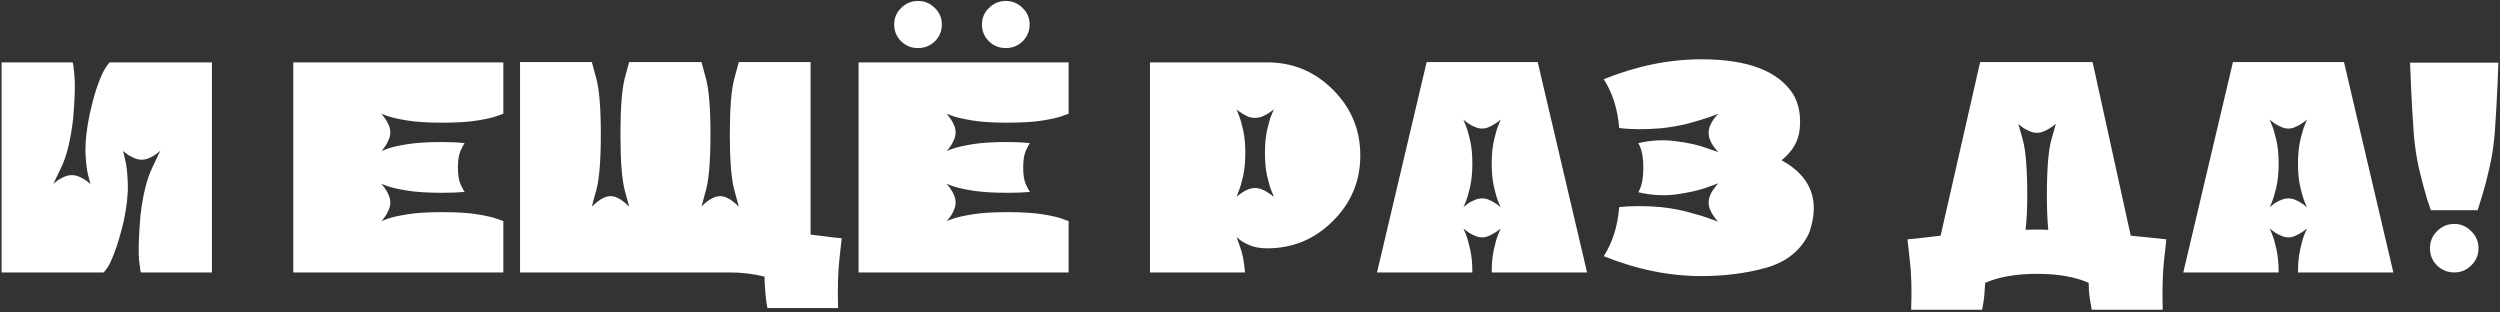 <?xml version="1.0" encoding="UTF-8"?> <svg xmlns="http://www.w3.org/2000/svg" width="312" height="39" viewBox="0 0 312 39" fill="none"><rect x="0" y="0" width="312" height="39" fill="#333333" stroke="none"/><path d="M9.054 7.785C9.124 7.878 9.206 8.462 9.299 9.535C9.393 10.608 9.334 12.382 9.124 14.855C8.821 17.445 8.331 19.452 7.654 20.875C6.978 22.275 6.639 22.975 6.639 22.975C6.639 22.975 6.698 22.917 6.814 22.8C6.954 22.683 7.129 22.555 7.339 22.415C7.573 22.275 7.829 22.147 8.109 22.03C8.389 21.913 8.669 21.855 8.949 21.855C9.253 21.855 9.544 21.913 9.824 22.03C10.104 22.147 10.349 22.275 10.559 22.415C10.793 22.555 10.968 22.683 11.084 22.8C11.224 22.917 11.294 22.975 11.294 22.975C11.294 22.975 11.201 22.625 11.014 21.925C10.828 21.202 10.711 20.198 10.664 18.915C10.641 17.608 10.816 16.057 11.189 14.26C11.563 12.603 11.924 11.32 12.274 10.41C12.624 9.477 12.928 8.823 13.184 8.45C13.441 8.053 13.616 7.832 13.709 7.785H26.449V34H17.594C17.548 34 17.466 33.475 17.349 32.425C17.256 31.352 17.314 29.52 17.524 26.93C17.828 24.34 18.318 22.345 18.994 20.945C19.671 19.522 20.009 18.81 20.009 18.81C20.009 18.81 19.939 18.868 19.799 18.985C19.683 19.102 19.508 19.23 19.274 19.37C19.064 19.51 18.819 19.638 18.539 19.755C18.259 19.872 17.968 19.93 17.664 19.93C17.384 19.93 17.104 19.872 16.824 19.755C16.544 19.638 16.288 19.51 16.054 19.37C15.844 19.23 15.669 19.102 15.529 18.985C15.413 18.868 15.354 18.81 15.354 18.81C15.354 18.81 15.436 19.16 15.599 19.86C15.786 20.56 15.903 21.563 15.949 22.87C15.996 24.177 15.833 25.728 15.459 27.525C15.039 29.275 14.643 30.617 14.269 31.55C13.919 32.483 13.616 33.125 13.359 33.475C13.103 33.825 12.951 34 12.904 34H0.199V7.785H9.054ZM36.601 7.785H62.816V14.19C62.816 14.19 62.559 14.283 62.046 14.47C61.556 14.657 60.751 14.843 59.631 15.03C58.511 15.217 57.029 15.31 55.186 15.31C53.366 15.31 51.896 15.217 50.776 15.03C49.656 14.843 48.839 14.657 48.326 14.47C47.836 14.283 47.591 14.19 47.591 14.19C47.591 14.19 47.649 14.26 47.766 14.4C47.882 14.54 48.011 14.715 48.151 14.925C48.291 15.135 48.419 15.38 48.536 15.66C48.652 15.94 48.711 16.232 48.711 16.535C48.711 16.815 48.652 17.095 48.536 17.375C48.419 17.655 48.291 17.912 48.151 18.145C48.011 18.355 47.882 18.53 47.766 18.67C47.649 18.787 47.591 18.845 47.591 18.845C47.591 18.845 47.836 18.752 48.326 18.565C48.839 18.378 49.656 18.192 50.776 18.005C51.896 17.818 53.366 17.725 55.186 17.725C56.259 17.725 57.192 17.772 57.986 17.865C57.869 18.005 57.694 18.332 57.461 18.845C57.251 19.358 57.146 20.047 57.146 20.91C57.146 21.773 57.251 22.462 57.461 22.975C57.694 23.465 57.869 23.792 57.986 23.955C57.192 24.025 56.259 24.06 55.186 24.06C53.366 24.06 51.896 23.967 50.776 23.78C49.656 23.593 48.839 23.407 48.326 23.22C47.836 23.033 47.591 22.94 47.591 22.94C47.591 22.94 47.649 23.01 47.766 23.15C47.882 23.267 48.011 23.442 48.151 23.675C48.291 23.885 48.419 24.13 48.536 24.41C48.652 24.69 48.711 24.982 48.711 25.285C48.711 25.565 48.652 25.845 48.536 26.125C48.419 26.405 48.291 26.662 48.151 26.895C48.011 27.105 47.882 27.28 47.766 27.42C47.649 27.537 47.591 27.595 47.591 27.595C47.591 27.595 47.836 27.502 48.326 27.315C48.839 27.128 49.656 26.942 50.776 26.755C51.896 26.568 53.366 26.475 55.186 26.475C57.029 26.475 58.511 26.568 59.631 26.755C60.751 26.942 61.556 27.128 62.046 27.315C62.559 27.502 62.816 27.595 62.816 27.595V34H36.601V7.785ZM105.047 29.73C105.047 29.73 104.953 30.57 104.767 32.25C104.58 33.907 104.522 35.972 104.592 38.445H95.772C95.655 37.838 95.573 37.232 95.527 36.625C95.48 36.018 95.445 35.517 95.422 35.12C95.422 34.723 95.422 34.525 95.422 34.525C94.022 34.175 92.575 34 91.082 34H64.902V7.75H101.162V29.275C102.328 29.415 103.262 29.532 103.962 29.625C104.685 29.695 105.047 29.73 105.047 29.73ZM78.517 25.775C78.517 25.775 78.33 25.087 77.957 23.71C77.607 22.333 77.432 20.023 77.432 16.78C77.432 13.513 77.607 11.192 77.957 9.815C78.33 8.438 78.517 7.75 78.517 7.75H76.207H73.862C73.862 7.75 74.048 8.438 74.422 9.815C74.795 11.192 74.982 13.513 74.982 16.78C74.982 20.023 74.795 22.333 74.422 23.71C74.048 25.087 73.862 25.775 73.862 25.775C73.862 25.775 73.932 25.717 74.072 25.6C74.212 25.46 74.387 25.308 74.597 25.145C74.83 24.958 75.075 24.807 75.332 24.69C75.612 24.55 75.903 24.48 76.207 24.48C76.51 24.48 76.79 24.55 77.047 24.69C77.327 24.807 77.572 24.958 77.782 25.145C78.015 25.308 78.19 25.46 78.307 25.6C78.447 25.717 78.517 25.775 78.517 25.775ZM87.547 25.775C87.547 25.775 87.605 25.717 87.722 25.6C87.862 25.46 88.037 25.308 88.247 25.145C88.48 24.958 88.737 24.807 89.017 24.69C89.297 24.55 89.588 24.48 89.892 24.48C90.172 24.48 90.452 24.55 90.732 24.69C91.012 24.807 91.257 24.958 91.467 25.145C91.7 25.308 91.875 25.46 91.992 25.6C92.132 25.717 92.202 25.775 92.202 25.775C92.202 25.775 92.015 25.087 91.642 23.71C91.268 22.333 91.082 20.023 91.082 16.78C91.082 13.513 91.268 11.192 91.642 9.815C92.015 8.438 92.202 7.75 92.202 7.75H89.892H87.547C87.547 7.75 87.733 8.438 88.107 9.815C88.48 11.192 88.667 13.513 88.667 16.78C88.667 20.023 88.48 22.333 88.107 23.71C87.733 25.087 87.547 25.775 87.547 25.775ZM107.148 7.785H133.363V14.19C133.363 14.19 133.106 14.283 132.593 14.47C132.103 14.657 131.298 14.843 130.178 15.03C129.058 15.217 127.576 15.31 125.733 15.31C123.913 15.31 122.443 15.217 121.323 15.03C120.203 14.843 119.386 14.657 118.873 14.47C118.383 14.283 118.138 14.19 118.138 14.19C118.138 14.19 118.196 14.26 118.313 14.4C118.429 14.54 118.558 14.715 118.698 14.925C118.838 15.135 118.966 15.38 119.083 15.66C119.199 15.94 119.258 16.232 119.258 16.535C119.258 16.815 119.199 17.095 119.083 17.375C118.966 17.655 118.838 17.912 118.698 18.145C118.558 18.355 118.429 18.53 118.313 18.67C118.196 18.787 118.138 18.845 118.138 18.845C118.138 18.845 118.383 18.752 118.873 18.565C119.386 18.378 120.203 18.192 121.323 18.005C122.443 17.818 123.913 17.725 125.733 17.725C126.806 17.725 127.739 17.772 128.533 17.865C128.416 18.005 128.241 18.332 128.008 18.845C127.798 19.358 127.693 20.047 127.693 20.91C127.693 21.773 127.798 22.462 128.008 22.975C128.241 23.465 128.416 23.792 128.533 23.955C127.739 24.025 126.806 24.06 125.733 24.06C123.913 24.06 122.443 23.967 121.323 23.78C120.203 23.593 119.386 23.407 118.873 23.22C118.383 23.033 118.138 22.94 118.138 22.94C118.138 22.94 118.196 23.01 118.313 23.15C118.429 23.267 118.558 23.442 118.698 23.675C118.838 23.885 118.966 24.13 119.083 24.41C119.199 24.69 119.258 24.982 119.258 25.285C119.258 25.565 119.199 25.845 119.083 26.125C118.966 26.405 118.838 26.662 118.698 26.895C118.558 27.105 118.429 27.28 118.313 27.42C118.196 27.537 118.138 27.595 118.138 27.595C118.138 27.595 118.383 27.502 118.873 27.315C119.386 27.128 120.203 26.942 121.323 26.755C122.443 26.568 123.913 26.475 125.733 26.475C127.576 26.475 129.058 26.568 130.178 26.755C131.298 26.942 132.103 27.128 132.593 27.315C133.106 27.502 133.363 27.595 133.363 27.595V34H107.148V7.785ZM114.568 6C113.751 6 113.051 5.72 112.468 5.16C111.884 4.577 111.593 3.877 111.593 3.06C111.593 2.243 111.884 1.555 112.468 0.995C113.051 0.412 113.751 0.12 114.568 0.12C115.384 0.12 116.084 0.412 116.668 0.995C117.251 1.555 117.543 2.243 117.543 3.06C117.543 3.877 117.251 4.577 116.668 5.16C116.084 5.72 115.384 6 114.568 6ZM125.523 6C124.706 6 124.006 5.72 123.423 5.16C122.839 4.577 122.548 3.877 122.548 3.06C122.548 2.243 122.839 1.555 123.423 0.995C124.006 0.412 124.706 0.12 125.523 0.12C126.339 0.12 127.039 0.412 127.623 0.995C128.206 1.555 128.498 2.243 128.498 3.06C128.498 3.877 128.206 4.577 127.623 5.16C127.039 5.72 126.339 6 125.523 6ZM158.145 7.785C161.342 7.785 164.072 8.917 166.335 11.18C168.622 13.443 169.765 16.185 169.765 19.405C169.765 22.602 168.622 25.332 166.335 27.595C164.072 29.858 161.342 30.99 158.145 30.99C157.328 30.99 156.628 30.873 156.045 30.64C155.485 30.407 155.053 30.173 154.75 29.94C154.47 29.707 154.33 29.59 154.33 29.59C154.33 29.59 154.47 29.987 154.75 30.78C155.053 31.55 155.263 32.623 155.38 34H143.515V7.785C143.515 7.785 144.192 7.785 145.545 7.785C146.922 7.785 148.532 7.785 150.375 7.785C152.218 7.785 153.875 7.785 155.345 7.785C156.838 7.785 157.772 7.785 158.145 7.785ZM158.985 24.55C158.985 24.55 158.892 24.328 158.705 23.885C158.518 23.442 158.332 22.812 158.145 21.995C157.958 21.178 157.865 20.21 157.865 19.09C157.865 17.97 157.958 17.002 158.145 16.185C158.332 15.368 158.518 14.738 158.705 14.295C158.892 13.852 158.985 13.63 158.985 13.63C158.985 13.63 158.915 13.688 158.775 13.805C158.635 13.898 158.448 14.027 158.215 14.19C157.982 14.33 157.725 14.458 157.445 14.575C157.188 14.668 156.92 14.715 156.64 14.715C156.36 14.715 156.08 14.668 155.8 14.575C155.543 14.458 155.298 14.33 155.065 14.19C154.832 14.027 154.645 13.898 154.505 13.805C154.388 13.688 154.33 13.63 154.33 13.63C154.33 13.63 154.412 13.852 154.575 14.295C154.762 14.738 154.948 15.368 155.135 16.185C155.322 17.002 155.415 17.97 155.415 19.09C155.415 20.21 155.322 21.178 155.135 21.995C154.948 22.812 154.762 23.442 154.575 23.885C154.412 24.328 154.33 24.55 154.33 24.55C154.33 24.55 154.388 24.503 154.505 24.41C154.645 24.293 154.82 24.165 155.03 24.025C155.263 23.862 155.508 23.733 155.765 23.64C156.045 23.523 156.337 23.465 156.64 23.465C156.943 23.465 157.223 23.523 157.48 23.64C157.76 23.733 158.005 23.862 158.215 24.025C158.448 24.165 158.635 24.293 158.775 24.41C158.915 24.503 158.985 24.55 158.985 24.55ZM191.905 7.75L198.065 34H186.165C186.165 34 186.165 33.988 186.165 33.965C186.165 32.868 186.258 31.912 186.445 31.095C186.631 30.255 186.818 29.613 187.005 29.17C187.191 28.727 187.285 28.505 187.285 28.505C187.285 28.505 187.215 28.563 187.075 28.68C186.935 28.797 186.748 28.925 186.515 29.065C186.305 29.205 186.06 29.333 185.78 29.45C185.523 29.567 185.255 29.625 184.975 29.625C184.695 29.625 184.415 29.567 184.135 29.45C183.855 29.333 183.598 29.205 183.365 29.065C183.155 28.925 182.98 28.797 182.84 28.68C182.7 28.563 182.63 28.505 182.63 28.505C182.63 28.505 182.723 28.727 182.91 29.17C183.096 29.613 183.283 30.255 183.47 31.095C183.656 31.912 183.75 32.868 183.75 33.965C183.75 33.988 183.75 34 183.75 34H171.85L178.045 7.75H191.905ZM187.285 25.88C187.285 25.88 187.191 25.658 187.005 25.215C186.818 24.772 186.631 24.142 186.445 23.325C186.258 22.485 186.165 21.517 186.165 20.42C186.165 19.3 186.258 18.332 186.445 17.515C186.631 16.698 186.818 16.068 187.005 15.625C187.191 15.158 187.285 14.925 187.285 14.925C187.285 14.925 187.215 14.983 187.075 15.1C186.935 15.217 186.748 15.345 186.515 15.485C186.305 15.625 186.06 15.753 185.78 15.87C185.523 15.987 185.255 16.045 184.975 16.045C184.695 16.045 184.415 15.987 184.135 15.87C183.855 15.753 183.598 15.625 183.365 15.485C183.155 15.345 182.98 15.217 182.84 15.1C182.7 14.983 182.63 14.925 182.63 14.925C182.63 14.925 182.723 15.158 182.91 15.625C183.096 16.068 183.283 16.698 183.47 17.515C183.656 18.332 183.75 19.3 183.75 20.42C183.75 21.517 183.656 22.485 183.47 23.325C183.283 24.142 183.096 24.772 182.91 25.215C182.723 25.658 182.63 25.88 182.63 25.88C182.63 25.88 182.688 25.822 182.805 25.705C182.945 25.588 183.12 25.46 183.33 25.32C183.563 25.18 183.82 25.052 184.1 24.935C184.38 24.818 184.671 24.76 184.975 24.76C185.255 24.76 185.535 24.818 185.815 24.935C186.095 25.052 186.34 25.18 186.55 25.32C186.783 25.46 186.958 25.588 187.075 25.705C187.215 25.822 187.285 25.88 187.285 25.88ZM222.341 20C226.051 22.03 227.194 25.063 225.771 29.1C224.744 31.247 222.971 32.682 220.451 33.405C217.954 34.105 215.247 34.455 212.331 34.455C208.317 34.455 204.257 33.627 200.151 31.97C201.247 30.267 201.889 28.225 202.076 25.845C203.569 25.682 205.307 25.682 207.291 25.845C208.574 25.985 209.752 26.207 210.826 26.51C211.899 26.79 212.774 27.058 213.451 27.315C214.127 27.548 214.466 27.665 214.466 27.665C214.466 27.665 214.396 27.607 214.256 27.49C214.139 27.35 213.999 27.163 213.836 26.93C213.672 26.697 213.532 26.44 213.416 26.16C213.299 25.88 213.241 25.588 213.241 25.285C213.241 24.982 213.299 24.69 213.416 24.41C213.532 24.107 213.672 23.85 213.836 23.64C213.999 23.407 214.139 23.22 214.256 23.08C214.396 22.94 214.466 22.87 214.466 22.87C214.466 22.87 213.952 23.057 212.926 23.43C211.922 23.78 210.651 24.06 209.111 24.27C207.594 24.457 206.042 24.363 204.456 23.99C204.876 23.313 205.086 22.287 205.086 20.91C205.086 19.557 204.876 18.542 204.456 17.865C206.042 17.492 207.594 17.41 209.111 17.62C210.651 17.807 211.922 18.087 212.926 18.46C213.952 18.81 214.466 18.985 214.466 18.985C214.466 18.985 214.396 18.915 214.256 18.775C214.139 18.635 213.999 18.46 213.836 18.25C213.672 18.017 213.532 17.76 213.416 17.48C213.299 17.177 213.241 16.873 213.241 16.57C213.241 16.267 213.299 15.975 213.416 15.695C213.532 15.415 213.672 15.158 213.836 14.925C213.999 14.692 214.139 14.517 214.256 14.4C214.396 14.26 214.466 14.19 214.466 14.19C214.466 14.19 214.127 14.318 213.451 14.575C212.774 14.808 211.899 15.077 210.826 15.38C209.752 15.66 208.574 15.87 207.291 16.01C205.307 16.173 203.569 16.162 202.076 15.975C201.889 13.618 201.247 11.588 200.151 9.885C204.257 8.228 208.317 7.4 212.331 7.4C218.164 7.4 222.002 8.882 223.846 11.845C224.499 13.035 224.756 14.412 224.616 15.975C224.499 17.538 223.741 18.88 222.341 20ZM270.361 29.87C270.361 29.87 270.268 30.722 270.081 32.425C269.894 34.105 269.836 36.182 269.906 38.655H261.051C260.864 37.722 260.748 36.928 260.701 36.275C260.678 35.622 260.666 35.295 260.666 35.295C258.963 34.548 256.816 34.175 254.226 34.175C251.636 34.175 249.478 34.548 247.751 35.295C247.751 35.295 247.728 35.622 247.681 36.275C247.658 36.928 247.553 37.722 247.366 38.655H238.511C238.604 36.182 238.546 34.105 238.336 32.425C238.149 30.722 238.056 29.87 238.056 29.87C238.056 29.87 238.429 29.835 239.176 29.765C239.946 29.672 240.949 29.555 242.186 29.415L247.121 7.75H261.156L265.916 29.415C267.223 29.532 268.284 29.637 269.101 29.73C269.941 29.823 270.361 29.87 270.361 29.87ZM252.791 28.68C253.281 28.657 253.759 28.645 254.226 28.645C254.669 28.645 255.136 28.657 255.626 28.68C255.509 27.467 255.451 26.067 255.451 24.48C255.451 21.097 255.638 18.752 256.011 17.445C256.384 16.115 256.571 15.45 256.571 15.45C256.571 15.45 256.501 15.508 256.361 15.625C256.221 15.742 256.034 15.87 255.801 16.01C255.591 16.15 255.346 16.278 255.066 16.395C254.786 16.512 254.506 16.57 254.226 16.57C253.923 16.57 253.631 16.512 253.351 16.395C253.071 16.278 252.814 16.15 252.581 16.01C252.371 15.87 252.196 15.742 252.056 15.625C251.939 15.508 251.881 15.45 251.881 15.45C251.881 15.45 252.068 16.115 252.441 17.445C252.814 18.752 253.001 21.097 253.001 24.48C253.001 26.067 252.931 27.467 252.791 28.68ZM292.53 7.75L298.69 34H286.79C286.79 34 286.79 33.988 286.79 33.965C286.79 32.868 286.883 31.912 287.07 31.095C287.256 30.255 287.443 29.613 287.63 29.17C287.816 28.727 287.91 28.505 287.91 28.505C287.91 28.505 287.84 28.563 287.7 28.68C287.56 28.797 287.373 28.925 287.14 29.065C286.93 29.205 286.685 29.333 286.405 29.45C286.148 29.567 285.88 29.625 285.6 29.625C285.32 29.625 285.04 29.567 284.76 29.45C284.48 29.333 284.223 29.205 283.99 29.065C283.78 28.925 283.605 28.797 283.465 28.68C283.325 28.563 283.255 28.505 283.255 28.505C283.255 28.505 283.348 28.727 283.535 29.17C283.721 29.613 283.908 30.255 284.095 31.095C284.281 31.912 284.375 32.868 284.375 33.965C284.375 33.988 284.375 34 284.375 34H272.475L278.67 7.75H292.53ZM287.91 25.88C287.91 25.88 287.816 25.658 287.63 25.215C287.443 24.772 287.256 24.142 287.07 23.325C286.883 22.485 286.79 21.517 286.79 20.42C286.79 19.3 286.883 18.332 287.07 17.515C287.256 16.698 287.443 16.068 287.63 15.625C287.816 15.158 287.91 14.925 287.91 14.925C287.91 14.925 287.84 14.983 287.7 15.1C287.56 15.217 287.373 15.345 287.14 15.485C286.93 15.625 286.685 15.753 286.405 15.87C286.148 15.987 285.88 16.045 285.6 16.045C285.32 16.045 285.04 15.987 284.76 15.87C284.48 15.753 284.223 15.625 283.99 15.485C283.78 15.345 283.605 15.217 283.465 15.1C283.325 14.983 283.255 14.925 283.255 14.925C283.255 14.925 283.348 15.158 283.535 15.625C283.721 16.068 283.908 16.698 284.095 17.515C284.281 18.332 284.375 19.3 284.375 20.42C284.375 21.517 284.281 22.485 284.095 23.325C283.908 24.142 283.721 24.772 283.535 25.215C283.348 25.658 283.255 25.88 283.255 25.88C283.255 25.88 283.313 25.822 283.43 25.705C283.57 25.588 283.745 25.46 283.955 25.32C284.188 25.18 284.445 25.052 284.725 24.935C285.005 24.818 285.296 24.76 285.6 24.76C285.88 24.76 286.16 24.818 286.44 24.935C286.72 25.052 286.965 25.18 287.175 25.32C287.408 25.46 287.583 25.588 287.7 25.705C287.84 25.822 287.91 25.88 287.91 25.88ZM309.211 26.23H303.366C303.366 26.23 303.202 25.74 302.876 24.76C302.572 23.757 302.246 22.532 301.896 21.085C301.569 19.615 301.347 18.11 301.231 16.57C301.067 14.213 300.951 12.172 300.881 10.445C300.811 8.695 300.776 7.82 300.776 7.82H311.801C311.801 7.82 311.766 8.695 311.696 10.445C311.626 12.172 311.509 14.213 311.346 16.57C311.229 18.11 310.996 19.615 310.646 21.085C310.319 22.532 309.992 23.757 309.666 24.76C309.362 25.74 309.211 26.23 309.211 26.23ZM309.316 30.99C309.316 31.83 309.012 32.542 308.406 33.125C307.822 33.708 307.122 34 306.306 34C305.466 34 304.742 33.708 304.136 33.125C303.552 32.542 303.261 31.83 303.261 30.99C303.261 30.15 303.552 29.438 304.136 28.855C304.742 28.248 305.466 27.945 306.306 27.945C307.122 27.945 307.822 28.248 308.406 28.855C309.012 29.438 309.316 30.15 309.316 30.99Z" fill="white"></path></svg> 